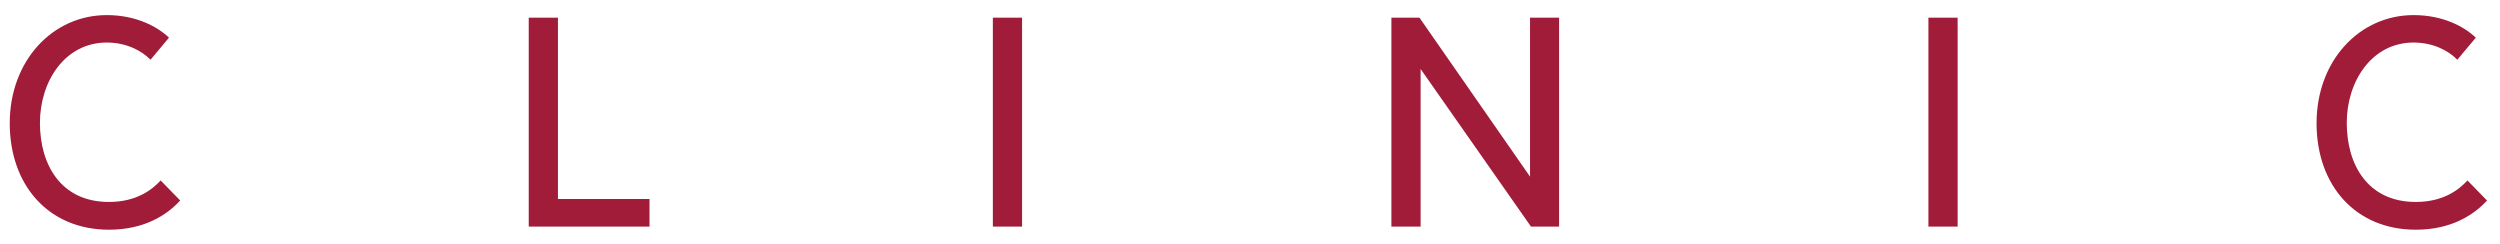 <?xml version="1.0" encoding="UTF-8"?> <svg xmlns="http://www.w3.org/2000/svg" width="154" height="15" viewBox="0 0 154 15" fill="none"> <path fill-rule="evenodd" clip-rule="evenodd" d="M9.9 11.11C9.37 11.69 8.41 12.44 6.71 12.44C3.74 12.44 2.46 10.13 2.46 7.57C2.46 5.01 4 2.62 6.58 2.62C7.75 2.62 8.71 3.1 9.27 3.68L10.41 2.32C9.71 1.65 8.4 0.93 6.58 0.93C3.23 0.93 0.6 3.75 0.6 7.59C0.6 11.43 3.01 14.15 6.71 14.15C8.9 14.15 10.29 13.24 11.1 12.35L9.9 11.12V11.11ZM34.37 12.27V1.09H32.57V13.96H40.01V12.26H34.37V12.27ZM61.16 1.09V13.96H62.96V1.09H61.16ZM94.25 1.09V10.88L87.44 1.09H85.71V13.96H87.51V4.25L94.31 13.96H96.04V1.09H94.24H94.25ZM118.79 1.09V13.96H120.59V1.09H118.79ZM152 11.11C151.47 11.69 150.51 12.44 148.81 12.44C145.84 12.44 144.56 10.13 144.56 7.57C144.56 5.01 146.1 2.62 148.68 2.62C149.85 2.62 150.81 3.1 151.37 3.68L152.51 2.32C151.81 1.65 150.5 0.93 148.68 0.93C145.33 0.93 142.7 3.75 142.7 7.59C142.7 11.43 145.11 14.15 148.81 14.15C151 14.15 152.39 13.24 153.2 12.35L152 11.12V11.11Z" fill="#A11C38"></path> </svg> 